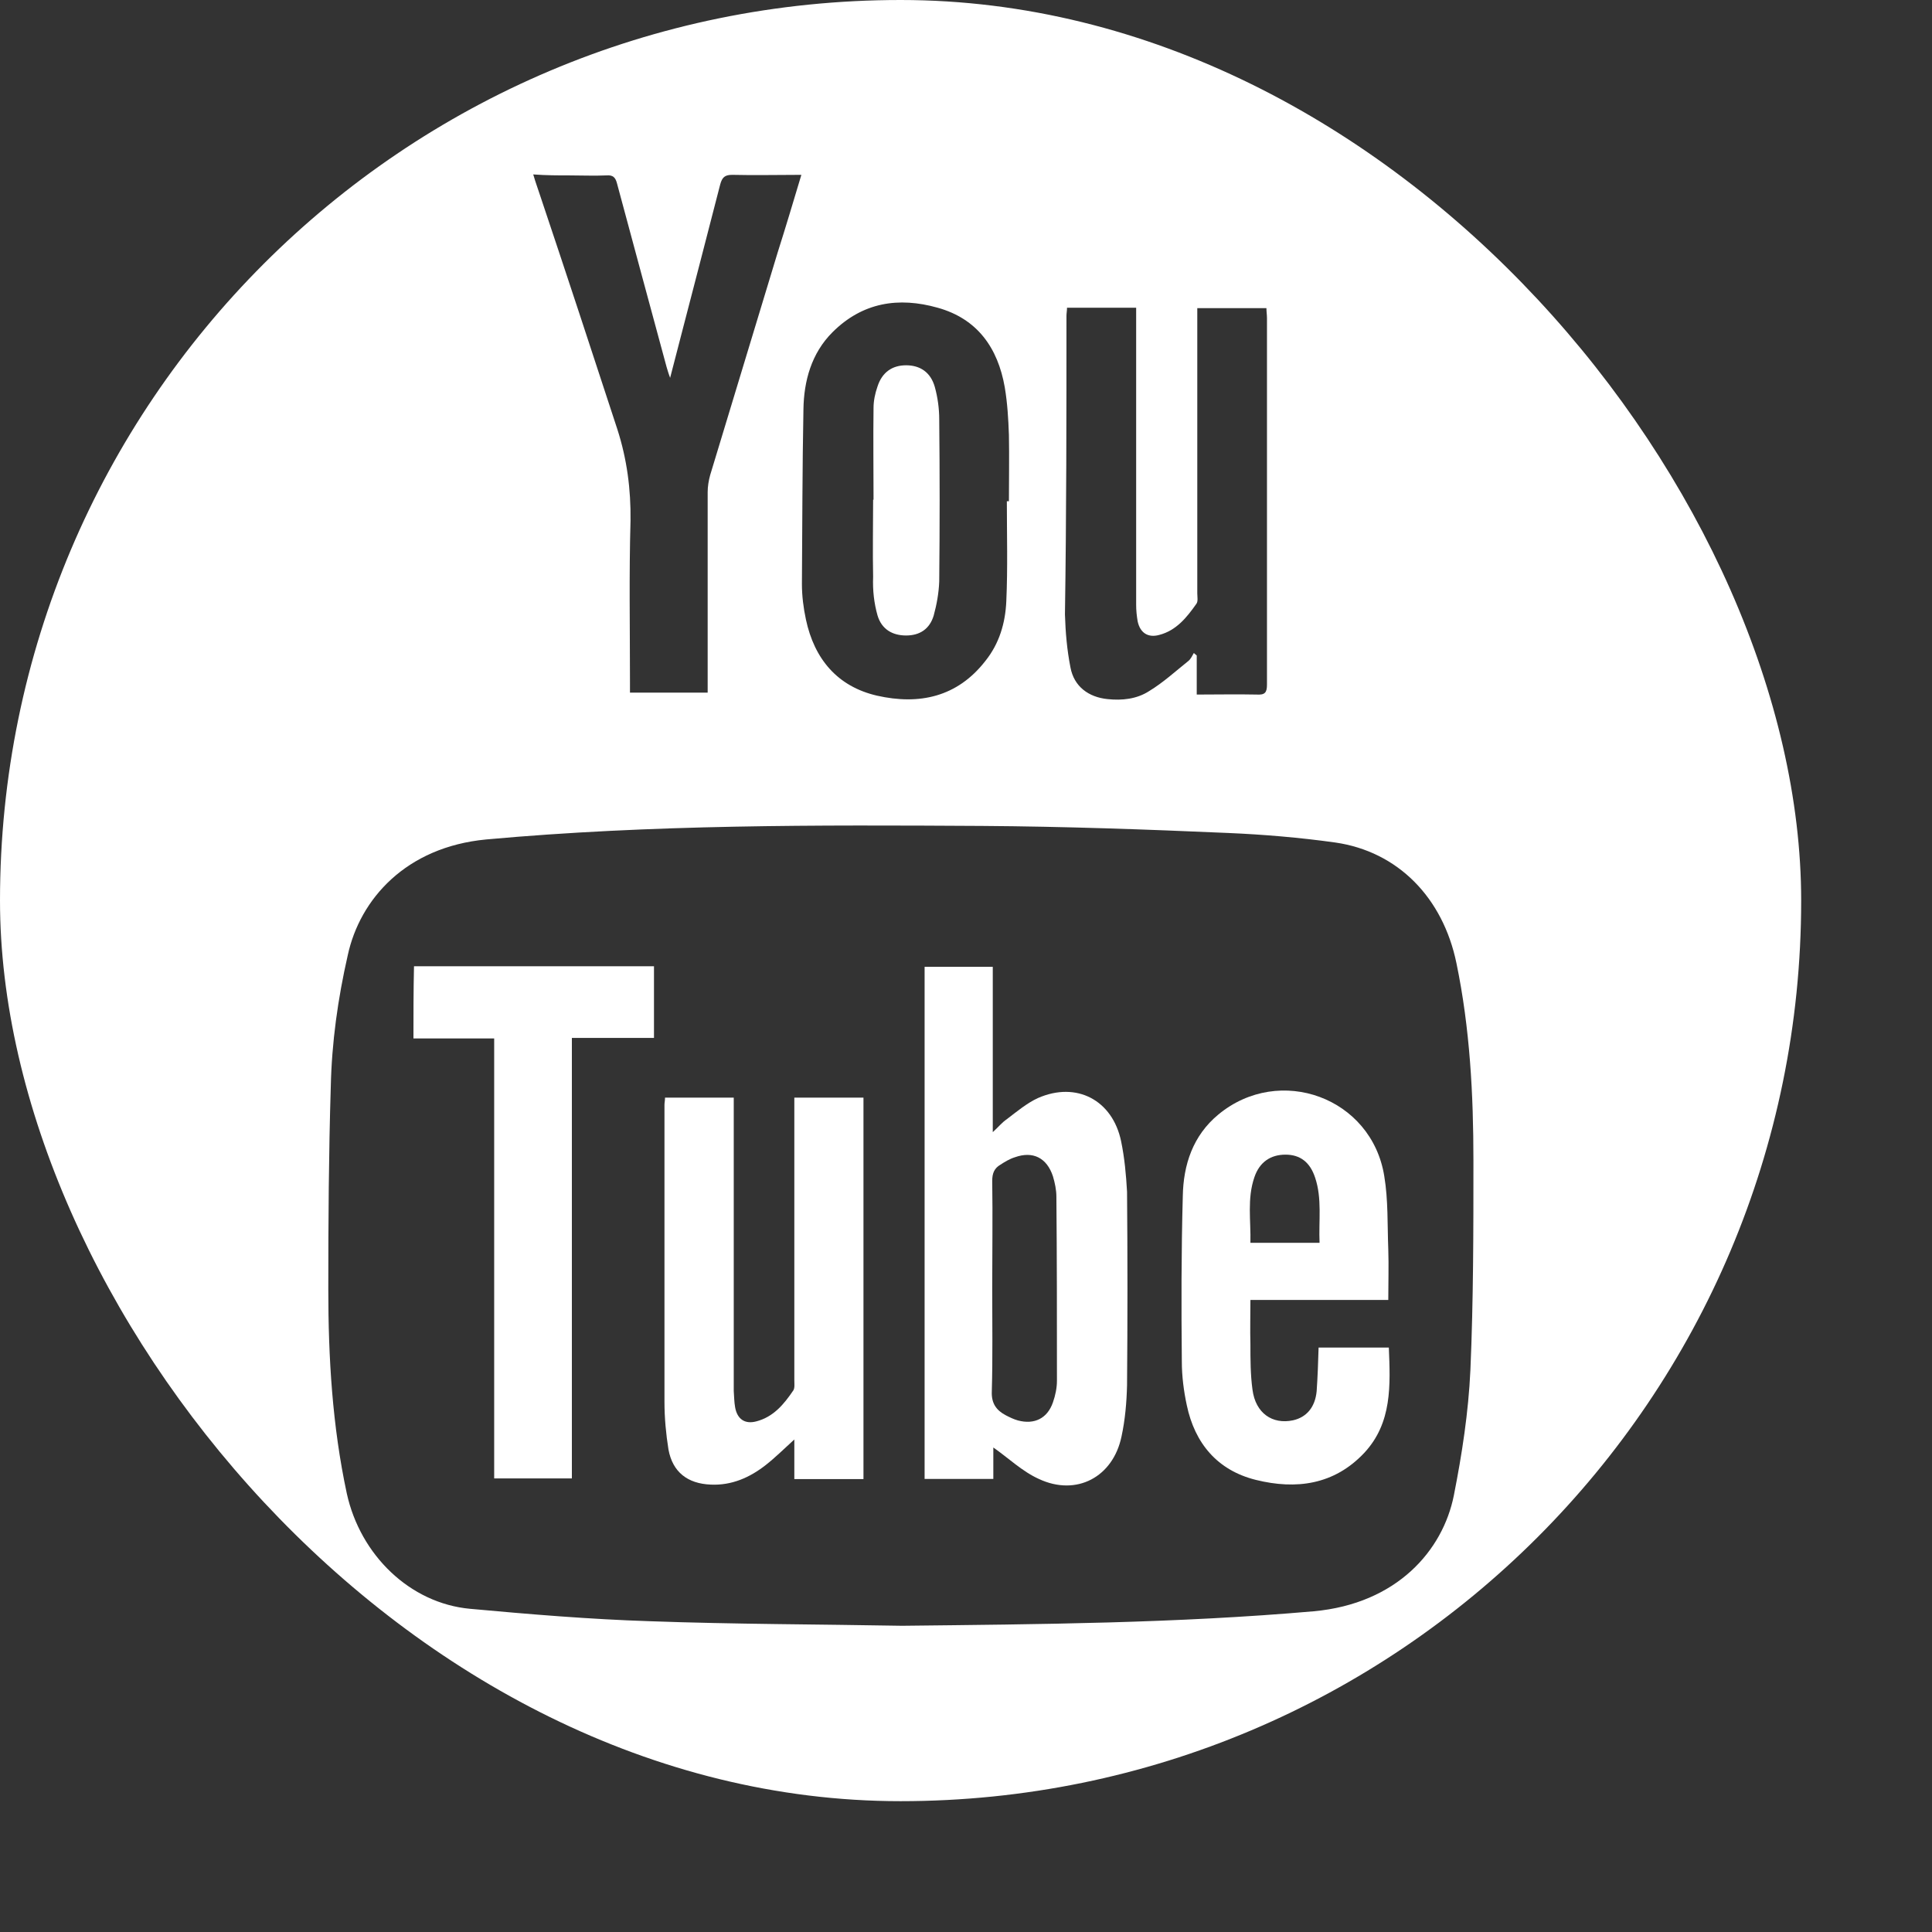 <?xml version="1.0" encoding="UTF-8"?> <svg xmlns="http://www.w3.org/2000/svg" width="14" height="14" viewBox="0 0 14 14" fill="none"><rect x="0" y="0" width="14" height="14" fill="#333333" stroke="none"/> <g clip-path="url(#clip0_110_986)"> <path d="M2.996 7.525C3.192 7.525 3.385 7.525 3.581 7.525C3.581 8.592 3.581 9.649 3.581 10.713C3.77 10.713 3.951 10.713 4.144 10.713C4.144 9.649 4.144 8.589 4.144 7.521C4.347 7.521 4.54 7.521 4.739 7.521C4.739 7.347 4.739 7.176 4.739 7.002C4.158 7.002 3.577 7.002 3 7.002C2.996 7.18 2.996 7.35 2.996 7.525Z" fill="white"></path> <path d="M8.124 8.27C8.062 7.972 7.801 7.834 7.521 7.957C7.441 7.994 7.368 8.055 7.296 8.11C7.259 8.135 7.234 8.168 7.194 8.204C7.194 7.801 7.194 7.402 7.194 7.006C7.027 7.006 6.864 7.006 6.7 7.006C6.7 8.244 6.7 9.479 6.7 10.717C6.867 10.717 7.031 10.717 7.198 10.717C7.198 10.634 7.198 10.554 7.198 10.489C7.307 10.565 7.408 10.663 7.528 10.717C7.801 10.845 8.066 10.703 8.127 10.409C8.153 10.289 8.164 10.162 8.167 10.038C8.171 9.573 8.171 9.105 8.167 8.636C8.16 8.513 8.149 8.39 8.124 8.27ZM7.659 10.006C7.659 10.056 7.648 10.111 7.63 10.162C7.59 10.278 7.496 10.325 7.376 10.293C7.347 10.285 7.318 10.271 7.289 10.256C7.22 10.22 7.183 10.169 7.187 10.082C7.194 9.835 7.19 9.584 7.19 9.337C7.19 9.076 7.194 8.818 7.19 8.557C7.19 8.502 7.205 8.466 7.249 8.44C7.281 8.419 7.318 8.397 7.354 8.386C7.485 8.339 7.586 8.39 7.63 8.524C7.644 8.571 7.655 8.622 7.655 8.673C7.659 9.116 7.659 9.559 7.659 10.006Z" fill="white"></path> <path d="M6.359 4.46C6.389 4.561 6.468 4.605 6.566 4.605C6.665 4.605 6.737 4.558 6.766 4.46C6.788 4.38 6.803 4.296 6.806 4.213C6.81 3.82 6.81 3.432 6.806 3.04C6.806 2.96 6.795 2.88 6.774 2.804C6.744 2.698 6.668 2.647 6.566 2.647C6.465 2.647 6.392 2.698 6.359 2.8C6.341 2.851 6.33 2.905 6.33 2.956C6.327 3.178 6.33 3.399 6.33 3.621H6.327C6.327 3.806 6.323 3.995 6.327 4.18C6.323 4.278 6.334 4.372 6.359 4.46Z" fill="white"></path> <path d="M5.756 8.034C5.756 8.691 5.756 9.345 5.756 10.002C5.756 10.028 5.76 10.057 5.749 10.075C5.68 10.177 5.604 10.268 5.48 10.3C5.396 10.322 5.342 10.282 5.327 10.198C5.32 10.159 5.32 10.119 5.317 10.079C5.317 9.399 5.317 8.72 5.317 8.038C5.317 8.009 5.317 7.983 5.317 7.954C5.146 7.954 4.982 7.954 4.819 7.954C4.819 7.976 4.815 7.99 4.815 8.005C4.815 8.724 4.815 9.439 4.815 10.159C4.815 10.275 4.826 10.391 4.844 10.504C4.874 10.667 4.982 10.751 5.15 10.758C5.302 10.765 5.433 10.707 5.549 10.616C5.618 10.562 5.68 10.5 5.756 10.431C5.756 10.533 5.756 10.623 5.756 10.718C5.927 10.718 6.09 10.718 6.257 10.718C6.257 9.795 6.257 8.877 6.257 7.954C6.09 7.954 5.927 7.954 5.756 7.954C5.756 7.983 5.756 8.009 5.756 8.034Z" fill="white"></path> <path d="M9.555 9.765C9.552 9.874 9.548 9.979 9.541 10.081C9.53 10.197 9.468 10.27 9.37 10.292C9.221 10.324 9.098 10.241 9.076 10.07C9.061 9.961 9.061 9.849 9.061 9.74C9.058 9.634 9.061 9.533 9.061 9.42C9.399 9.42 9.729 9.42 10.06 9.42C10.06 9.293 10.064 9.173 10.06 9.053C10.053 8.875 10.06 8.697 10.031 8.523C9.94 7.953 9.272 7.71 8.829 8.076C8.644 8.229 8.575 8.44 8.571 8.668C8.56 9.068 8.56 9.467 8.564 9.867C8.564 9.972 8.578 10.081 8.6 10.183C8.658 10.459 8.822 10.655 9.101 10.724C9.392 10.796 9.668 10.76 9.886 10.528C10.089 10.31 10.075 10.037 10.064 9.765C9.889 9.765 9.726 9.765 9.555 9.765ZM9.09 8.53C9.127 8.421 9.207 8.367 9.315 8.367C9.421 8.367 9.493 8.421 9.53 8.534C9.581 8.686 9.555 8.846 9.562 9.006C9.392 9.006 9.232 9.006 9.061 9.006C9.065 8.846 9.036 8.686 9.09 8.53Z" fill="white"></path> <path d="M11.04 0H2.012C0.901 0 0 0.901 0 2.012V11.04C0 12.152 0.901 13.052 2.012 13.052H11.04C12.152 13.052 13.052 12.152 13.052 11.04V2.012C13.052 0.901 12.152 0 11.04 0ZM7.728 2.288C7.728 2.27 7.732 2.252 7.732 2.23C7.899 2.23 8.062 2.23 8.233 2.23C8.233 2.255 8.233 2.281 8.233 2.31C8.233 3 8.233 3.693 8.233 4.383C8.233 4.423 8.237 4.463 8.244 4.503C8.262 4.587 8.32 4.623 8.4 4.601C8.524 4.569 8.6 4.474 8.669 4.376C8.683 4.358 8.676 4.325 8.676 4.3C8.676 3.639 8.676 2.982 8.676 2.321C8.676 2.295 8.676 2.27 8.676 2.233C8.847 2.233 9.01 2.233 9.177 2.233C9.177 2.259 9.181 2.281 9.181 2.306C9.181 3.192 9.181 4.075 9.181 4.961C9.181 5.019 9.166 5.037 9.105 5.033C8.963 5.03 8.821 5.033 8.672 5.033C8.672 4.935 8.672 4.841 8.672 4.75C8.665 4.743 8.658 4.739 8.651 4.732C8.64 4.75 8.629 4.776 8.611 4.79C8.516 4.866 8.429 4.946 8.327 5.008C8.237 5.066 8.131 5.077 8.026 5.066C7.888 5.052 7.783 4.975 7.757 4.837C7.732 4.71 7.721 4.583 7.717 4.452C7.728 3.73 7.728 3.011 7.728 2.288ZM5.822 2.967C5.825 2.76 5.88 2.56 6.032 2.408C6.25 2.19 6.512 2.15 6.795 2.23C7.082 2.31 7.231 2.52 7.281 2.807C7.3 2.92 7.307 3.036 7.311 3.152C7.314 3.312 7.311 3.472 7.311 3.632C7.307 3.632 7.303 3.632 7.296 3.632C7.296 3.875 7.303 4.115 7.292 4.358C7.285 4.514 7.242 4.663 7.14 4.79C6.936 5.052 6.66 5.11 6.355 5.041C6.069 4.975 5.901 4.776 5.84 4.489C5.822 4.405 5.811 4.318 5.811 4.231C5.814 3.81 5.814 3.388 5.822 2.967ZM4.129 1.271C4.216 1.271 4.307 1.275 4.394 1.271C4.442 1.267 4.46 1.286 4.471 1.329C4.59 1.772 4.71 2.215 4.83 2.658C4.837 2.68 4.841 2.698 4.856 2.738C4.885 2.626 4.91 2.528 4.935 2.433C5.03 2.07 5.124 1.703 5.219 1.336C5.233 1.286 5.251 1.267 5.306 1.267C5.469 1.271 5.633 1.267 5.807 1.267C5.749 1.46 5.694 1.645 5.636 1.827C5.473 2.364 5.309 2.905 5.146 3.443C5.135 3.483 5.128 3.526 5.128 3.566C5.128 4.024 5.128 4.481 5.128 4.939C5.128 4.964 5.128 4.99 5.128 5.019C4.935 5.019 4.754 5.019 4.565 5.019C4.565 4.99 4.565 4.964 4.565 4.939C4.565 4.55 4.558 4.162 4.569 3.773C4.572 3.545 4.543 3.327 4.474 3.112C4.289 2.546 4.104 1.983 3.915 1.42C3.9 1.373 3.882 1.326 3.864 1.264C3.959 1.271 4.046 1.271 4.129 1.271ZM10.655 9.929C10.641 10.234 10.594 10.539 10.535 10.837C10.456 11.233 10.125 11.621 9.519 11.676C8.524 11.763 7.532 11.77 6.537 11.781C5.927 11.77 5.32 11.77 4.71 11.748C4.274 11.734 3.842 11.698 3.406 11.658C2.971 11.618 2.611 11.269 2.513 10.822C2.408 10.332 2.379 9.838 2.379 9.341C2.379 8.85 2.382 8.364 2.397 7.873C2.404 7.554 2.448 7.238 2.52 6.922C2.608 6.515 2.942 6.138 3.523 6.083C4.721 5.974 5.92 5.978 7.118 5.985C7.71 5.989 8.306 6.01 8.898 6.036C9.155 6.047 9.417 6.069 9.675 6.105C10.129 6.17 10.456 6.504 10.554 6.98C10.652 7.452 10.677 7.932 10.677 8.411C10.677 8.919 10.677 9.424 10.655 9.929Z" fill="white"></path> </g> <defs> <clipPath id="clip0_110_986"> <rect width="13.052" height="13.052" rx="6.526" fill="white"></rect> </clipPath> </defs> </svg> 